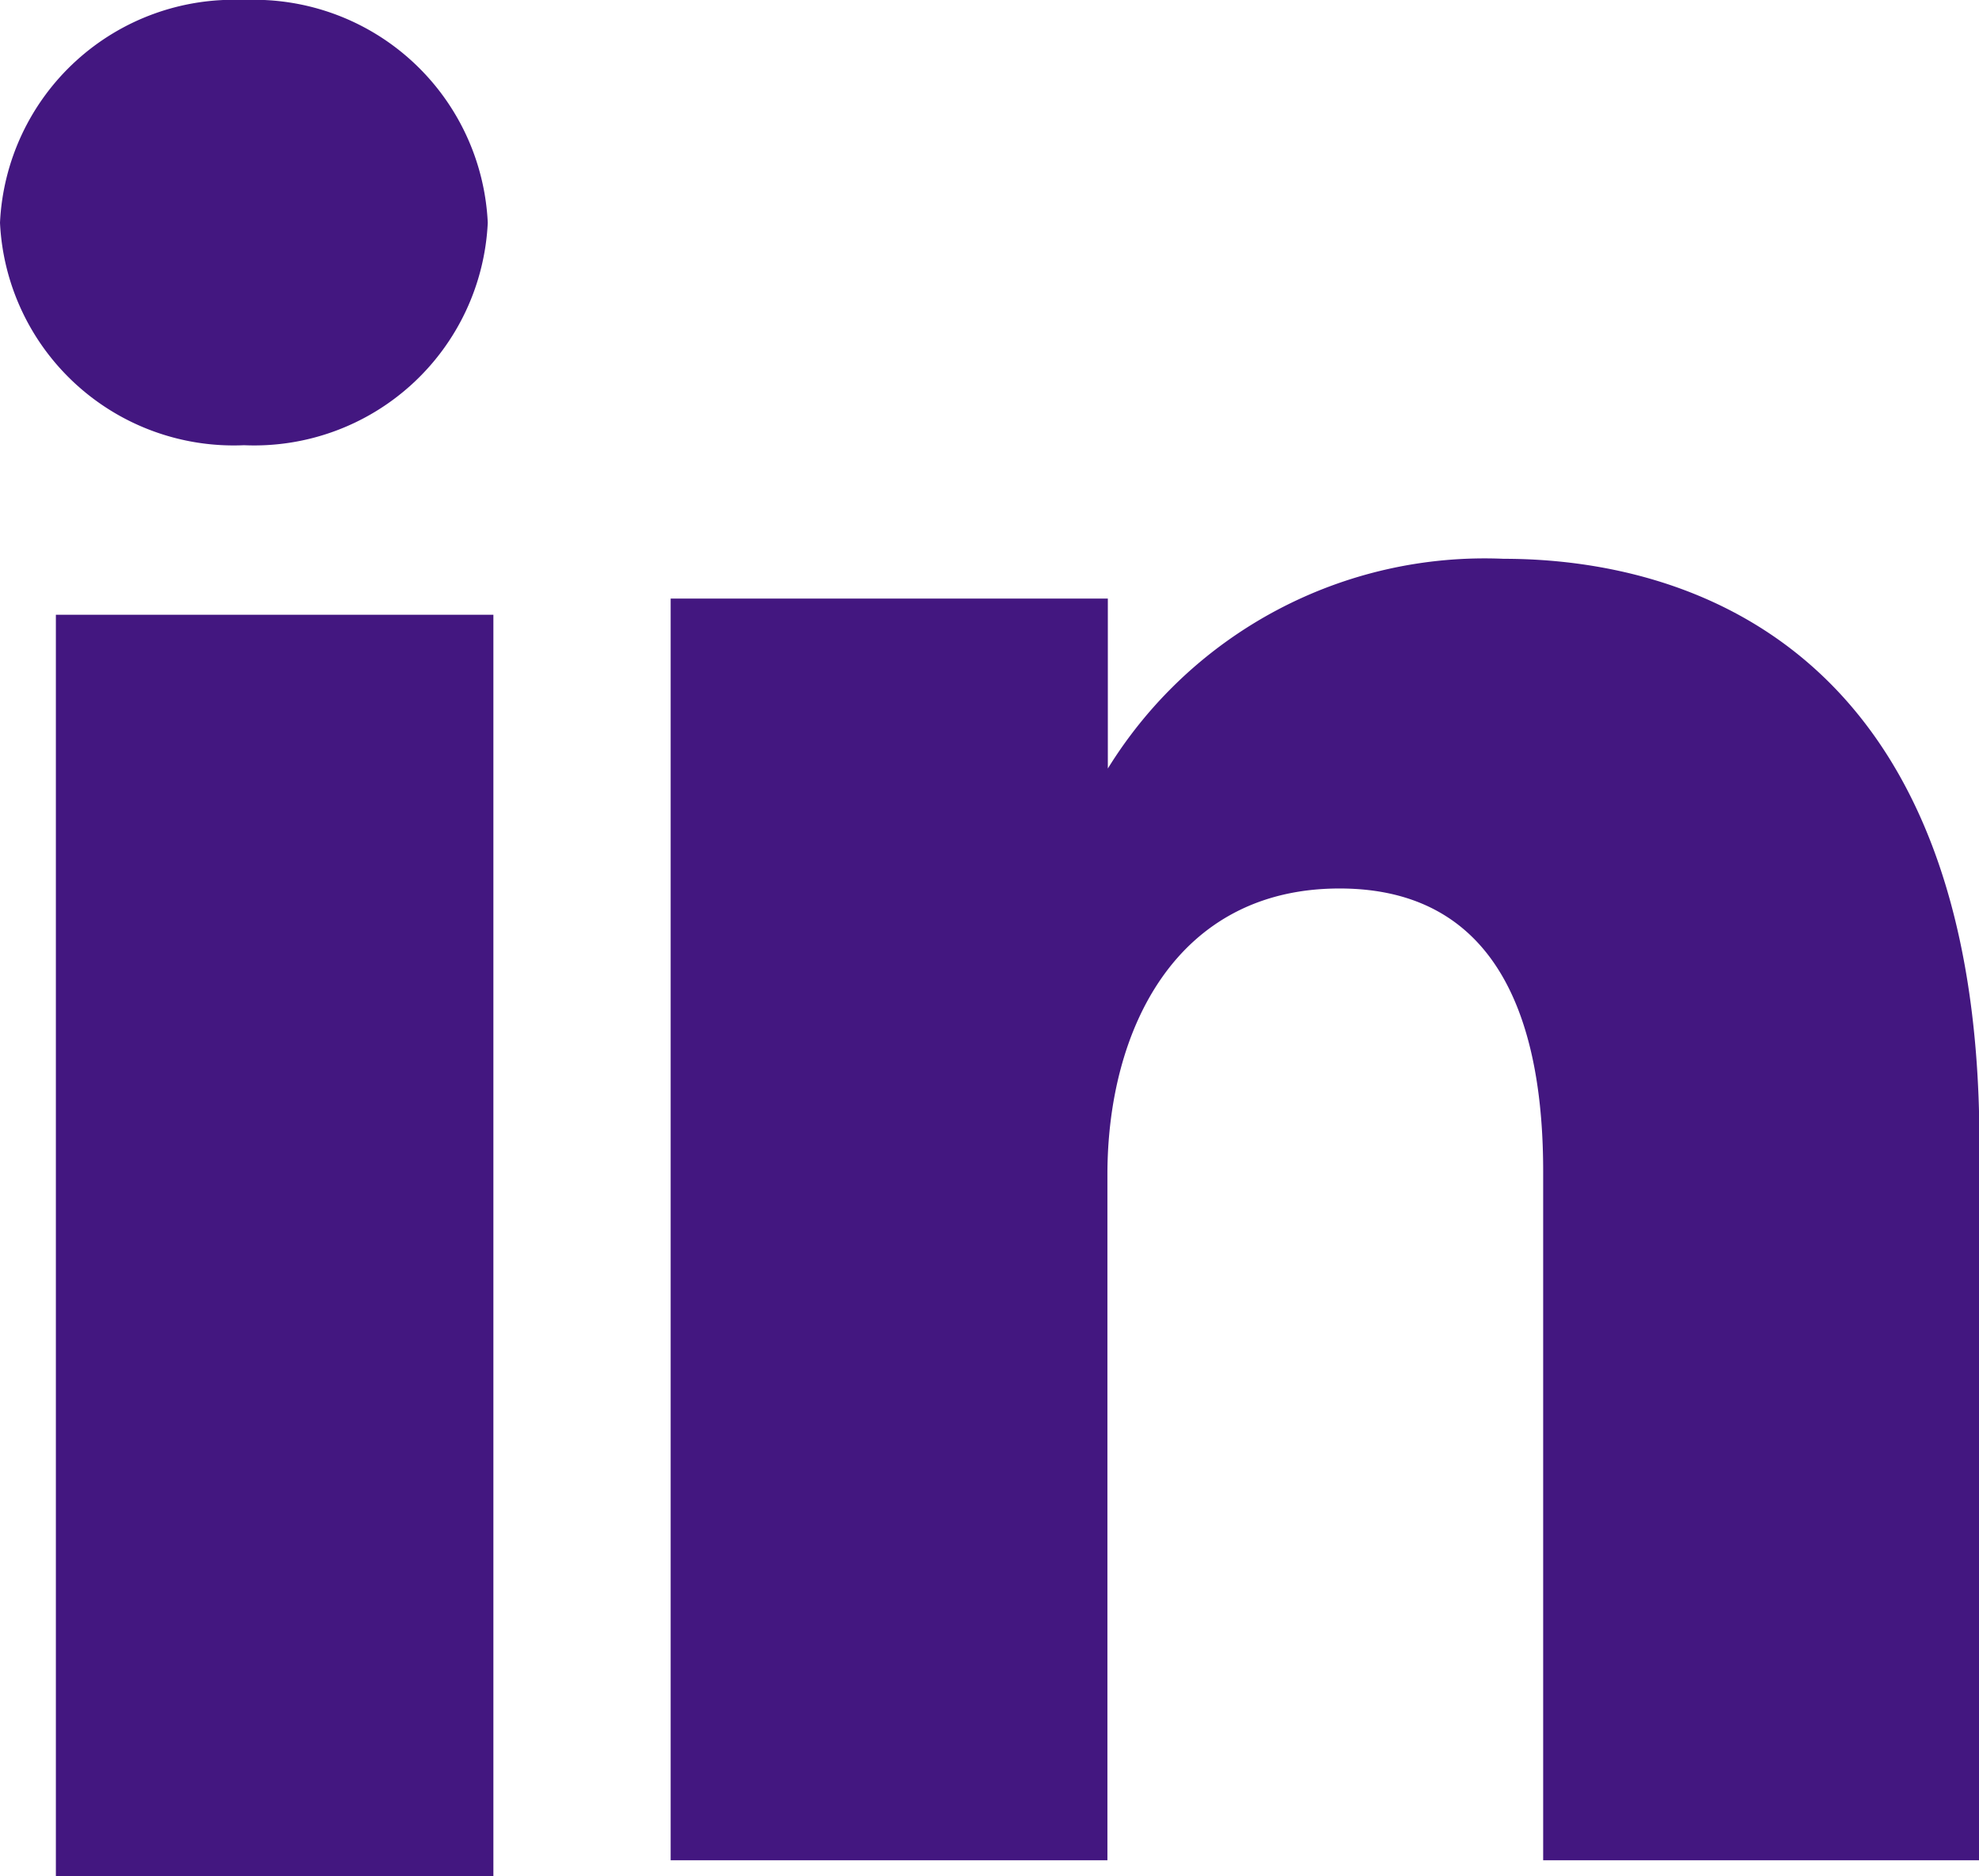 <svg xmlns="http://www.w3.org/2000/svg" width="23.589" height="22.367" viewBox="0 0 23.589 22.367"><defs><style>.a{fill:#431780;fill-rule:evenodd;}</style></defs><path class="a" d="M19.908,23.307a2.787,2.787,0,0,0,2.906-2.652A2.789,2.789,0,0,0,19.908,18,2.789,2.789,0,0,0,17,20.655a2.788,2.788,0,0,0,2.908,2.652" transform="translate(-17 -18)"/><path class="a" d="M18,44.04h5.215V29H18Z" transform="translate(-17.334 -21.672)"/><path class="a" d="M34.206,35.341c0-1.725.816-3.411,2.767-3.411S39.4,33.616,39.4,35.3v8.214H44.6v-8.55c0-5.94-3.511-6.964-5.671-6.964a5.279,5.279,0,0,0-4.718,2.5V28.474H29v15.04h5.206Z" transform="translate(-21.006 -21.339)"/></svg>